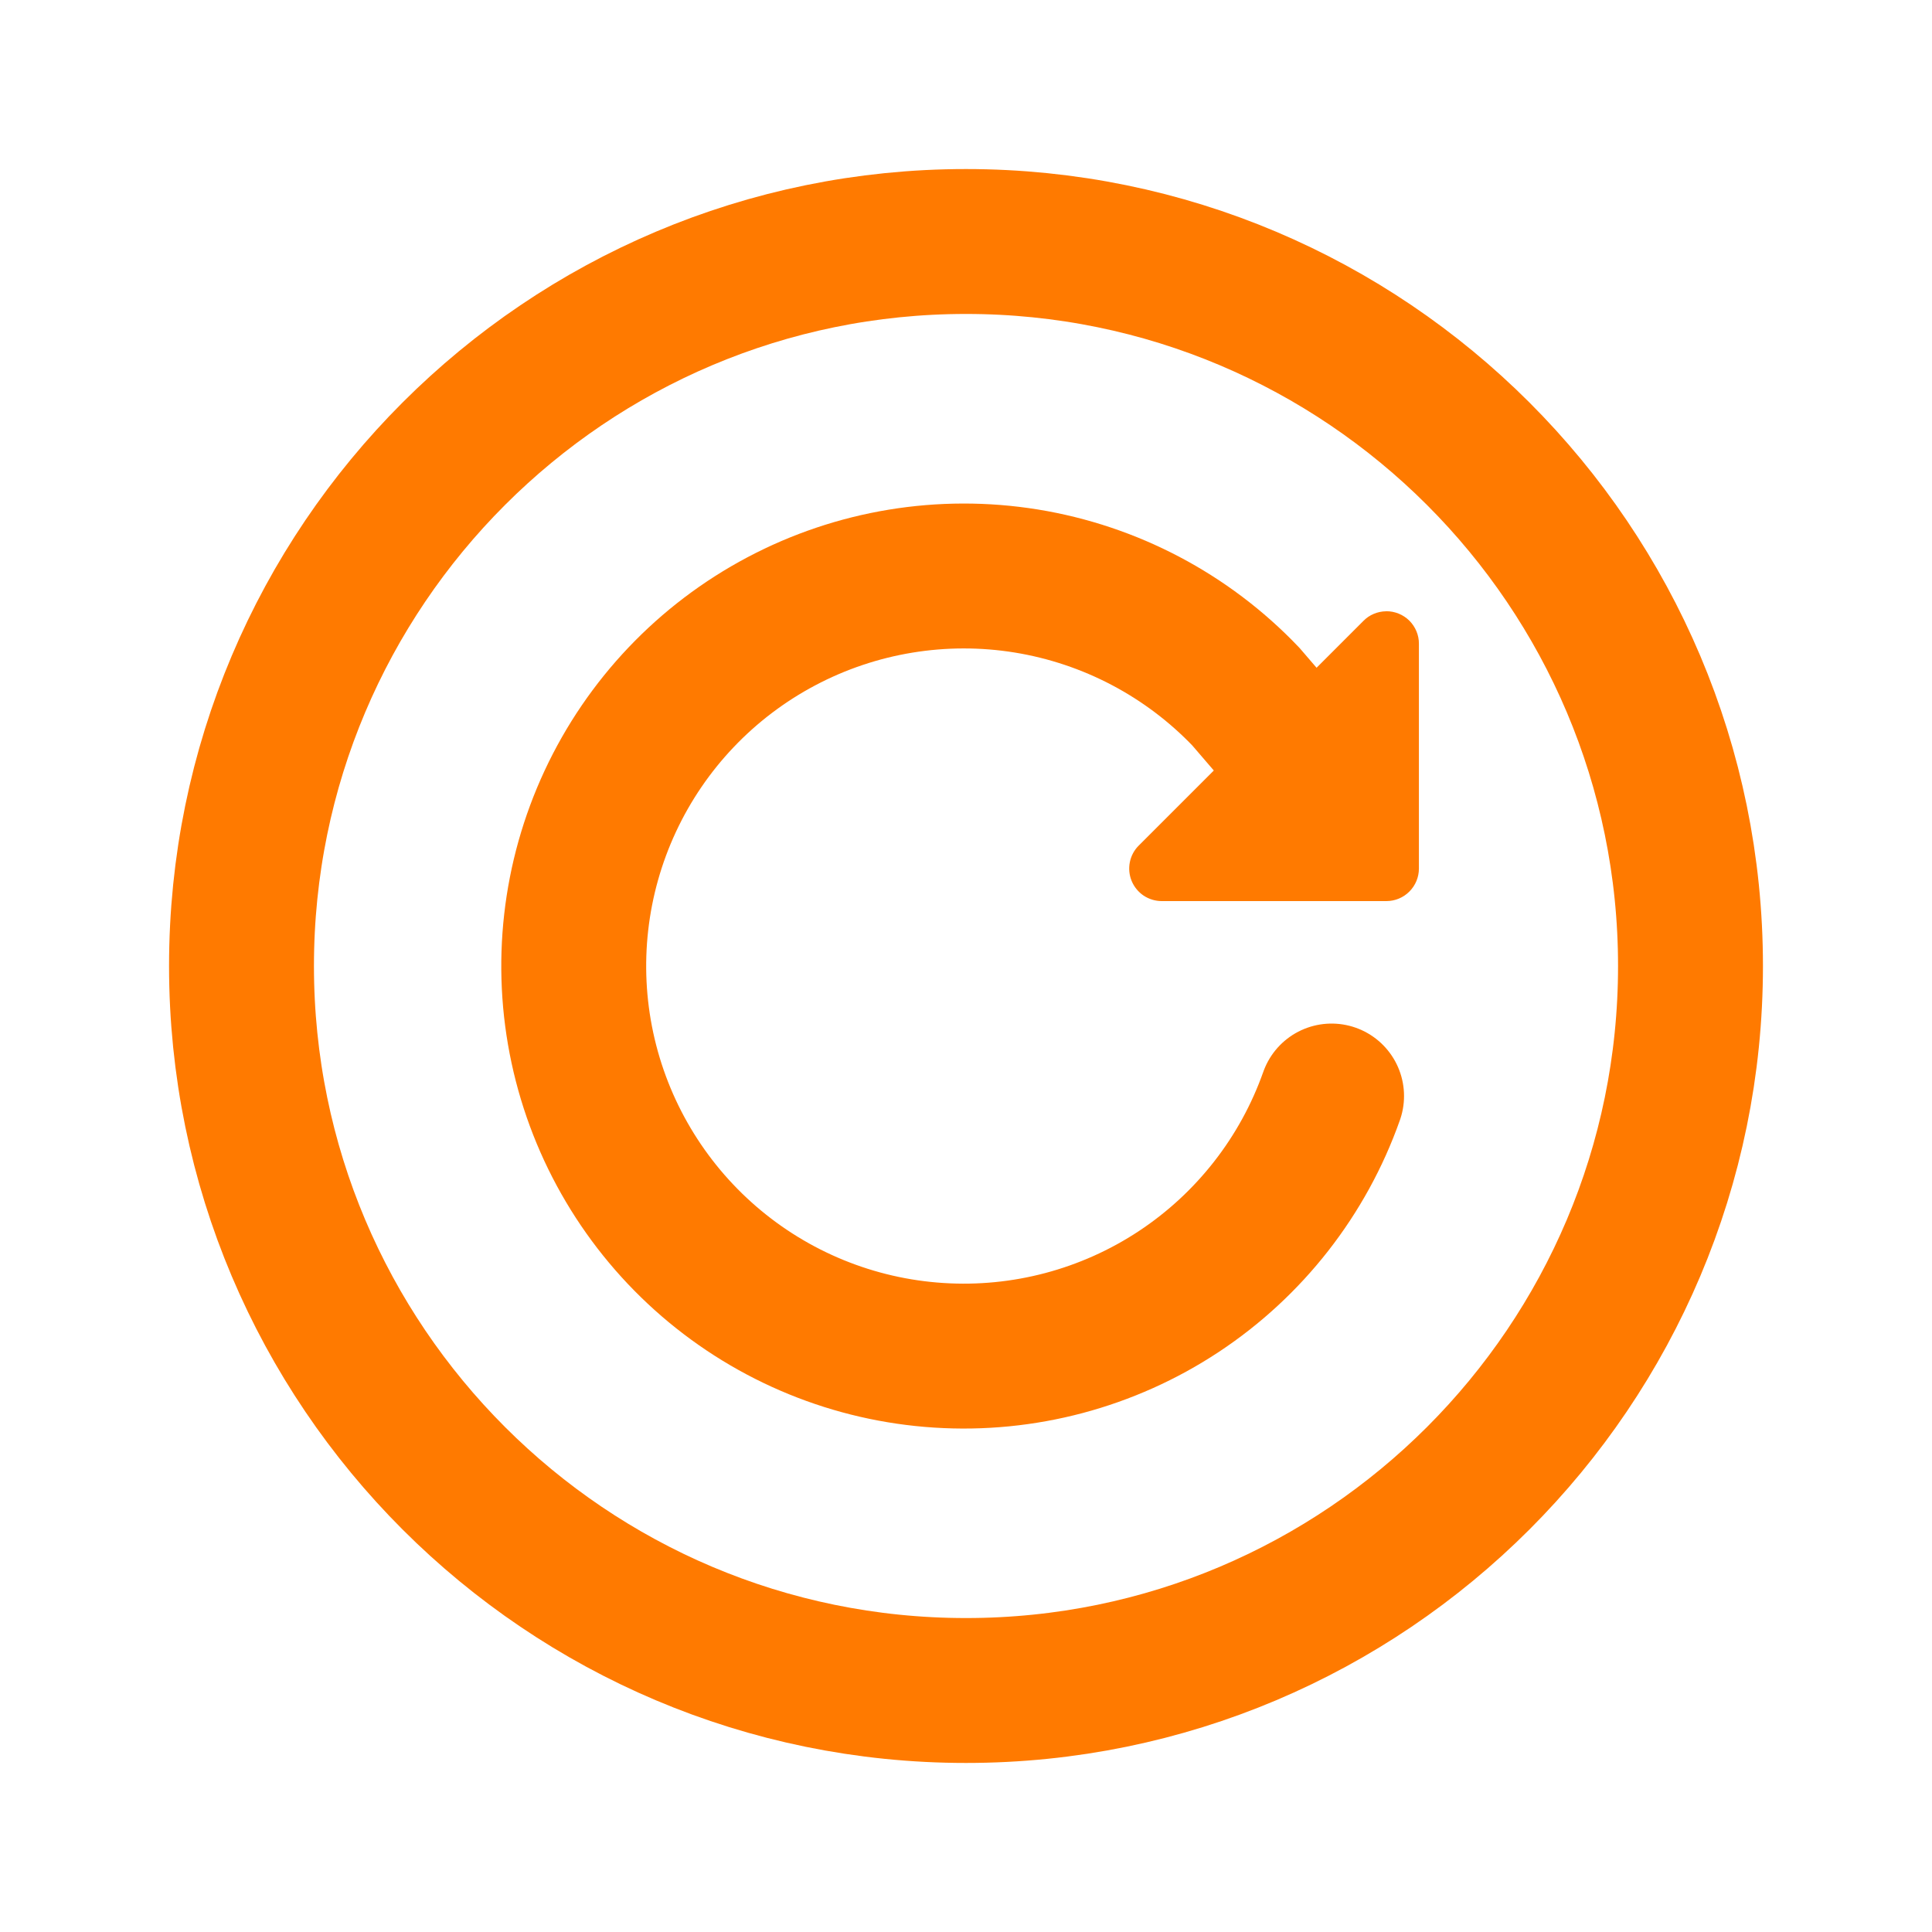 <svg width="40" height="40" viewBox="0 0 40 40" fill="none" xmlns="http://www.w3.org/2000/svg">
<path d="M35 20C35 11.719 28.281 5 20 5C11.719 5 5 11.719 5 20C5 28.281 11.719 35 20 35C28.281 35 35 28.281 35 20Z" stroke="#FF7A00" stroke-width="3" stroke-miterlimit="10"/>
<path d="M26.683 15.457L25.794 14.423C24.58 13.151 22.983 12.311 21.247 12.029C19.511 11.748 17.73 12.041 16.176 12.864C14.621 13.687 13.378 14.995 12.635 16.589C11.892 18.183 11.689 19.976 12.058 21.695C12.427 23.415 13.348 24.967 14.679 26.116C16.011 27.265 17.681 27.948 19.437 28.06C21.192 28.173 22.936 27.71 24.404 26.741C25.871 25.772 26.983 24.35 27.569 22.692" stroke="#FF7A00" stroke-width="3" stroke-miterlimit="10" stroke-linecap="round"/>
<path d="M28.697 12.656C28.61 12.657 28.523 12.675 28.443 12.709C28.362 12.743 28.289 12.792 28.228 12.855L23.577 17.506C23.482 17.6 23.418 17.72 23.392 17.851C23.366 17.982 23.379 18.117 23.43 18.24C23.481 18.363 23.567 18.468 23.678 18.543C23.789 18.616 23.919 18.656 24.052 18.656H28.704C28.883 18.656 29.054 18.585 29.18 18.458C29.306 18.332 29.377 18.161 29.377 17.982V13.329C29.378 13.24 29.36 13.152 29.326 13.07C29.292 12.988 29.242 12.913 29.179 12.85C29.116 12.788 29.041 12.738 28.959 12.705C28.876 12.671 28.788 12.654 28.699 12.655L28.697 12.656Z" fill="#FF7A00"/>
</svg>
